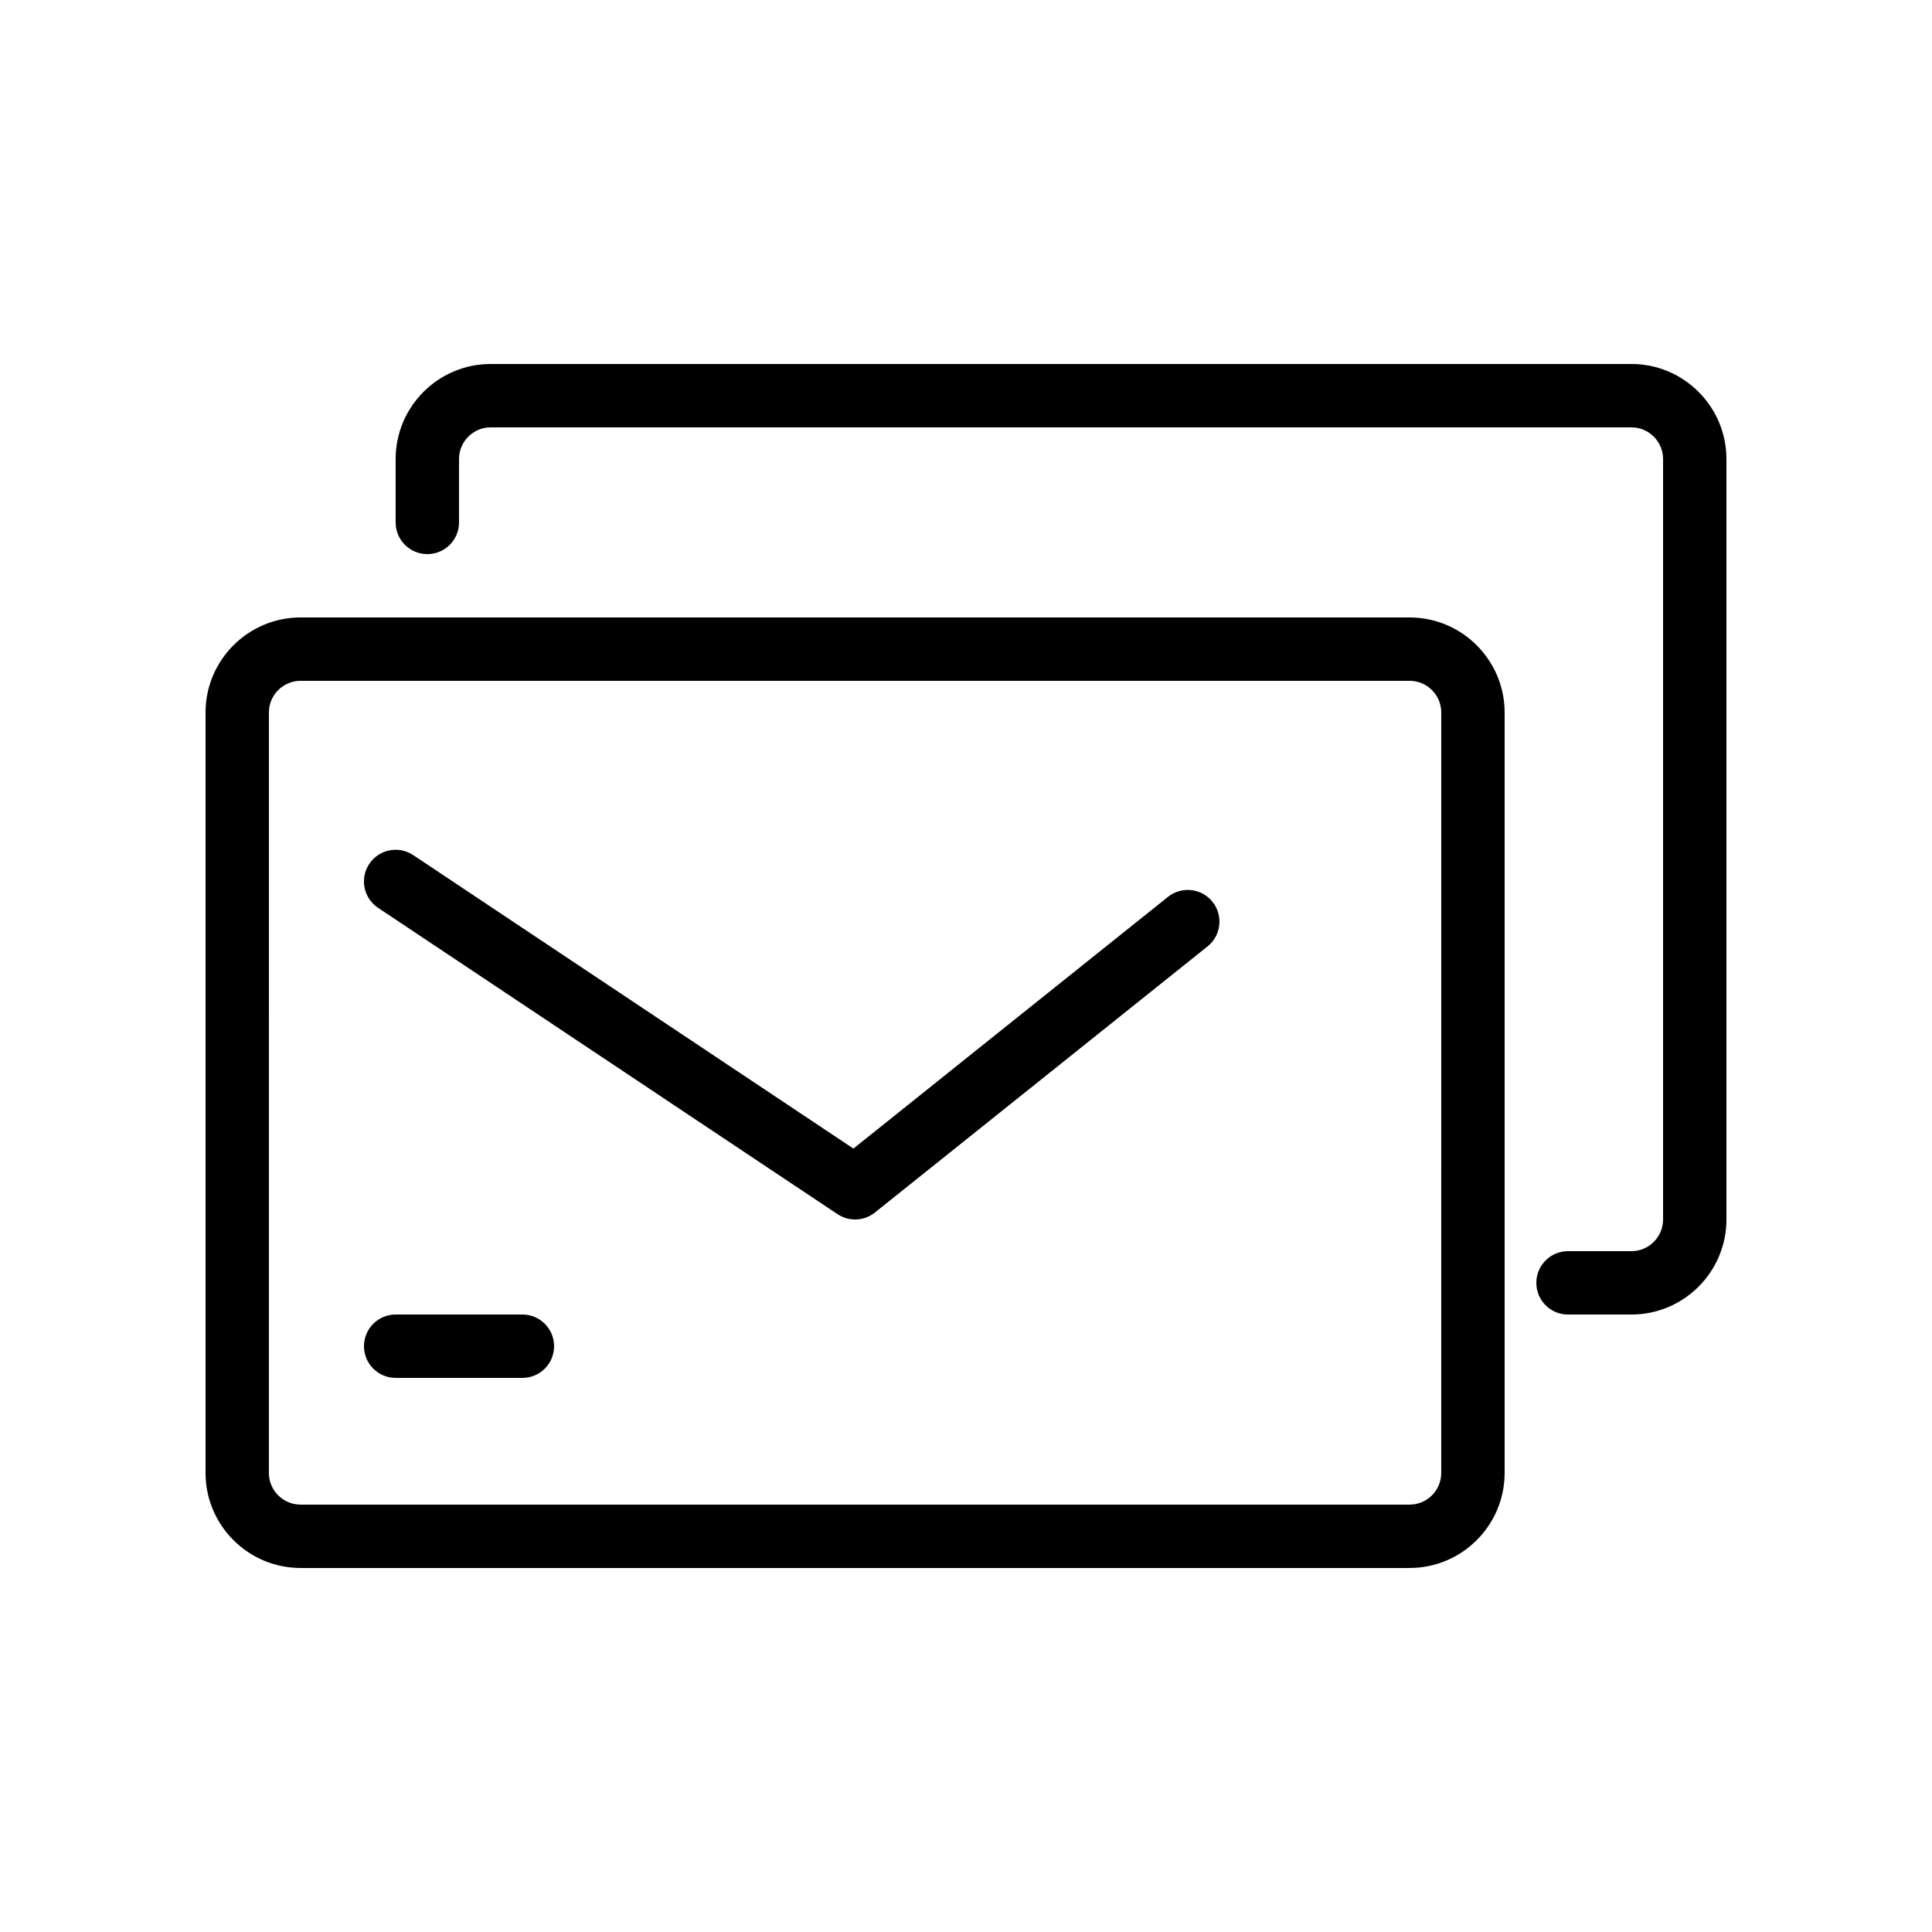 <?xml version="1.0" encoding="UTF-8"?>
<!-- Uploaded to: SVG Repo, www.svgrepo.com, Generator: SVG Repo Mixer Tools -->
<svg fill="#000000" width="800px" height="800px" version="1.1" viewBox="144 144 512 512" xmlns="http://www.w3.org/2000/svg">
 <g>
  <path d="m517.55 307.63h-293.89c-13.887 0-25.191 11.301-25.191 25.191v201.52c0 13.887 11.301 25.191 25.191 25.191h293.89c13.887 0 25.191-11.301 25.191-25.191v-201.52c0-13.887-11.305-25.191-25.191-25.191zm8.395 226.71c0 4.637-3.762 8.398-8.398 8.398h-293.89c-4.637 0-8.398-3.762-8.398-8.398l0.004-201.52c0-4.637 3.762-8.398 8.398-8.398h293.89c4.637 0 8.398 3.762 8.398 8.398z"/>
  <path d="m576.33 240.46h-302.29c-13.887 0-25.191 11.301-25.191 25.191v16.793c0 4.644 3.754 8.398 8.398 8.398 4.644 0 8.398-3.754 8.398-8.398v-16.793c0-4.637 3.762-8.398 8.398-8.398h302.29c4.637 0 8.398 3.762 8.398 8.398v201.52c0 4.637-3.762 8.398-8.398 8.398h-16.793c-4.644 0-8.398 3.754-8.398 8.398s3.754 8.398 8.398 8.398h16.793c13.887 0 25.191-11.301 25.191-25.191l-0.004-201.53c0-13.887-11.305-25.191-25.191-25.191z"/>
  <path d="m453.53 381.68-83.371 66.703-116.65-77.77c-3.871-2.578-9.078-1.535-11.645 2.324-2.578 3.863-1.535 9.07 2.324 11.645l121.75 81.172c1.426 0.953 3.047 1.422 4.668 1.422 1.863 0 3.711-0.613 5.246-1.84l88.168-70.535c3.617-2.906 4.207-8.188 1.309-11.805-2.894-3.625-8.168-4.211-11.805-1.316z"/>
  <path d="m282.44 492.36h-33.586c-4.644 0-8.398 3.754-8.398 8.398s3.754 8.398 8.398 8.398h33.586c4.644 0 8.398-3.754 8.398-8.398s-3.754-8.398-8.398-8.398z"/>
 </g>
</svg>